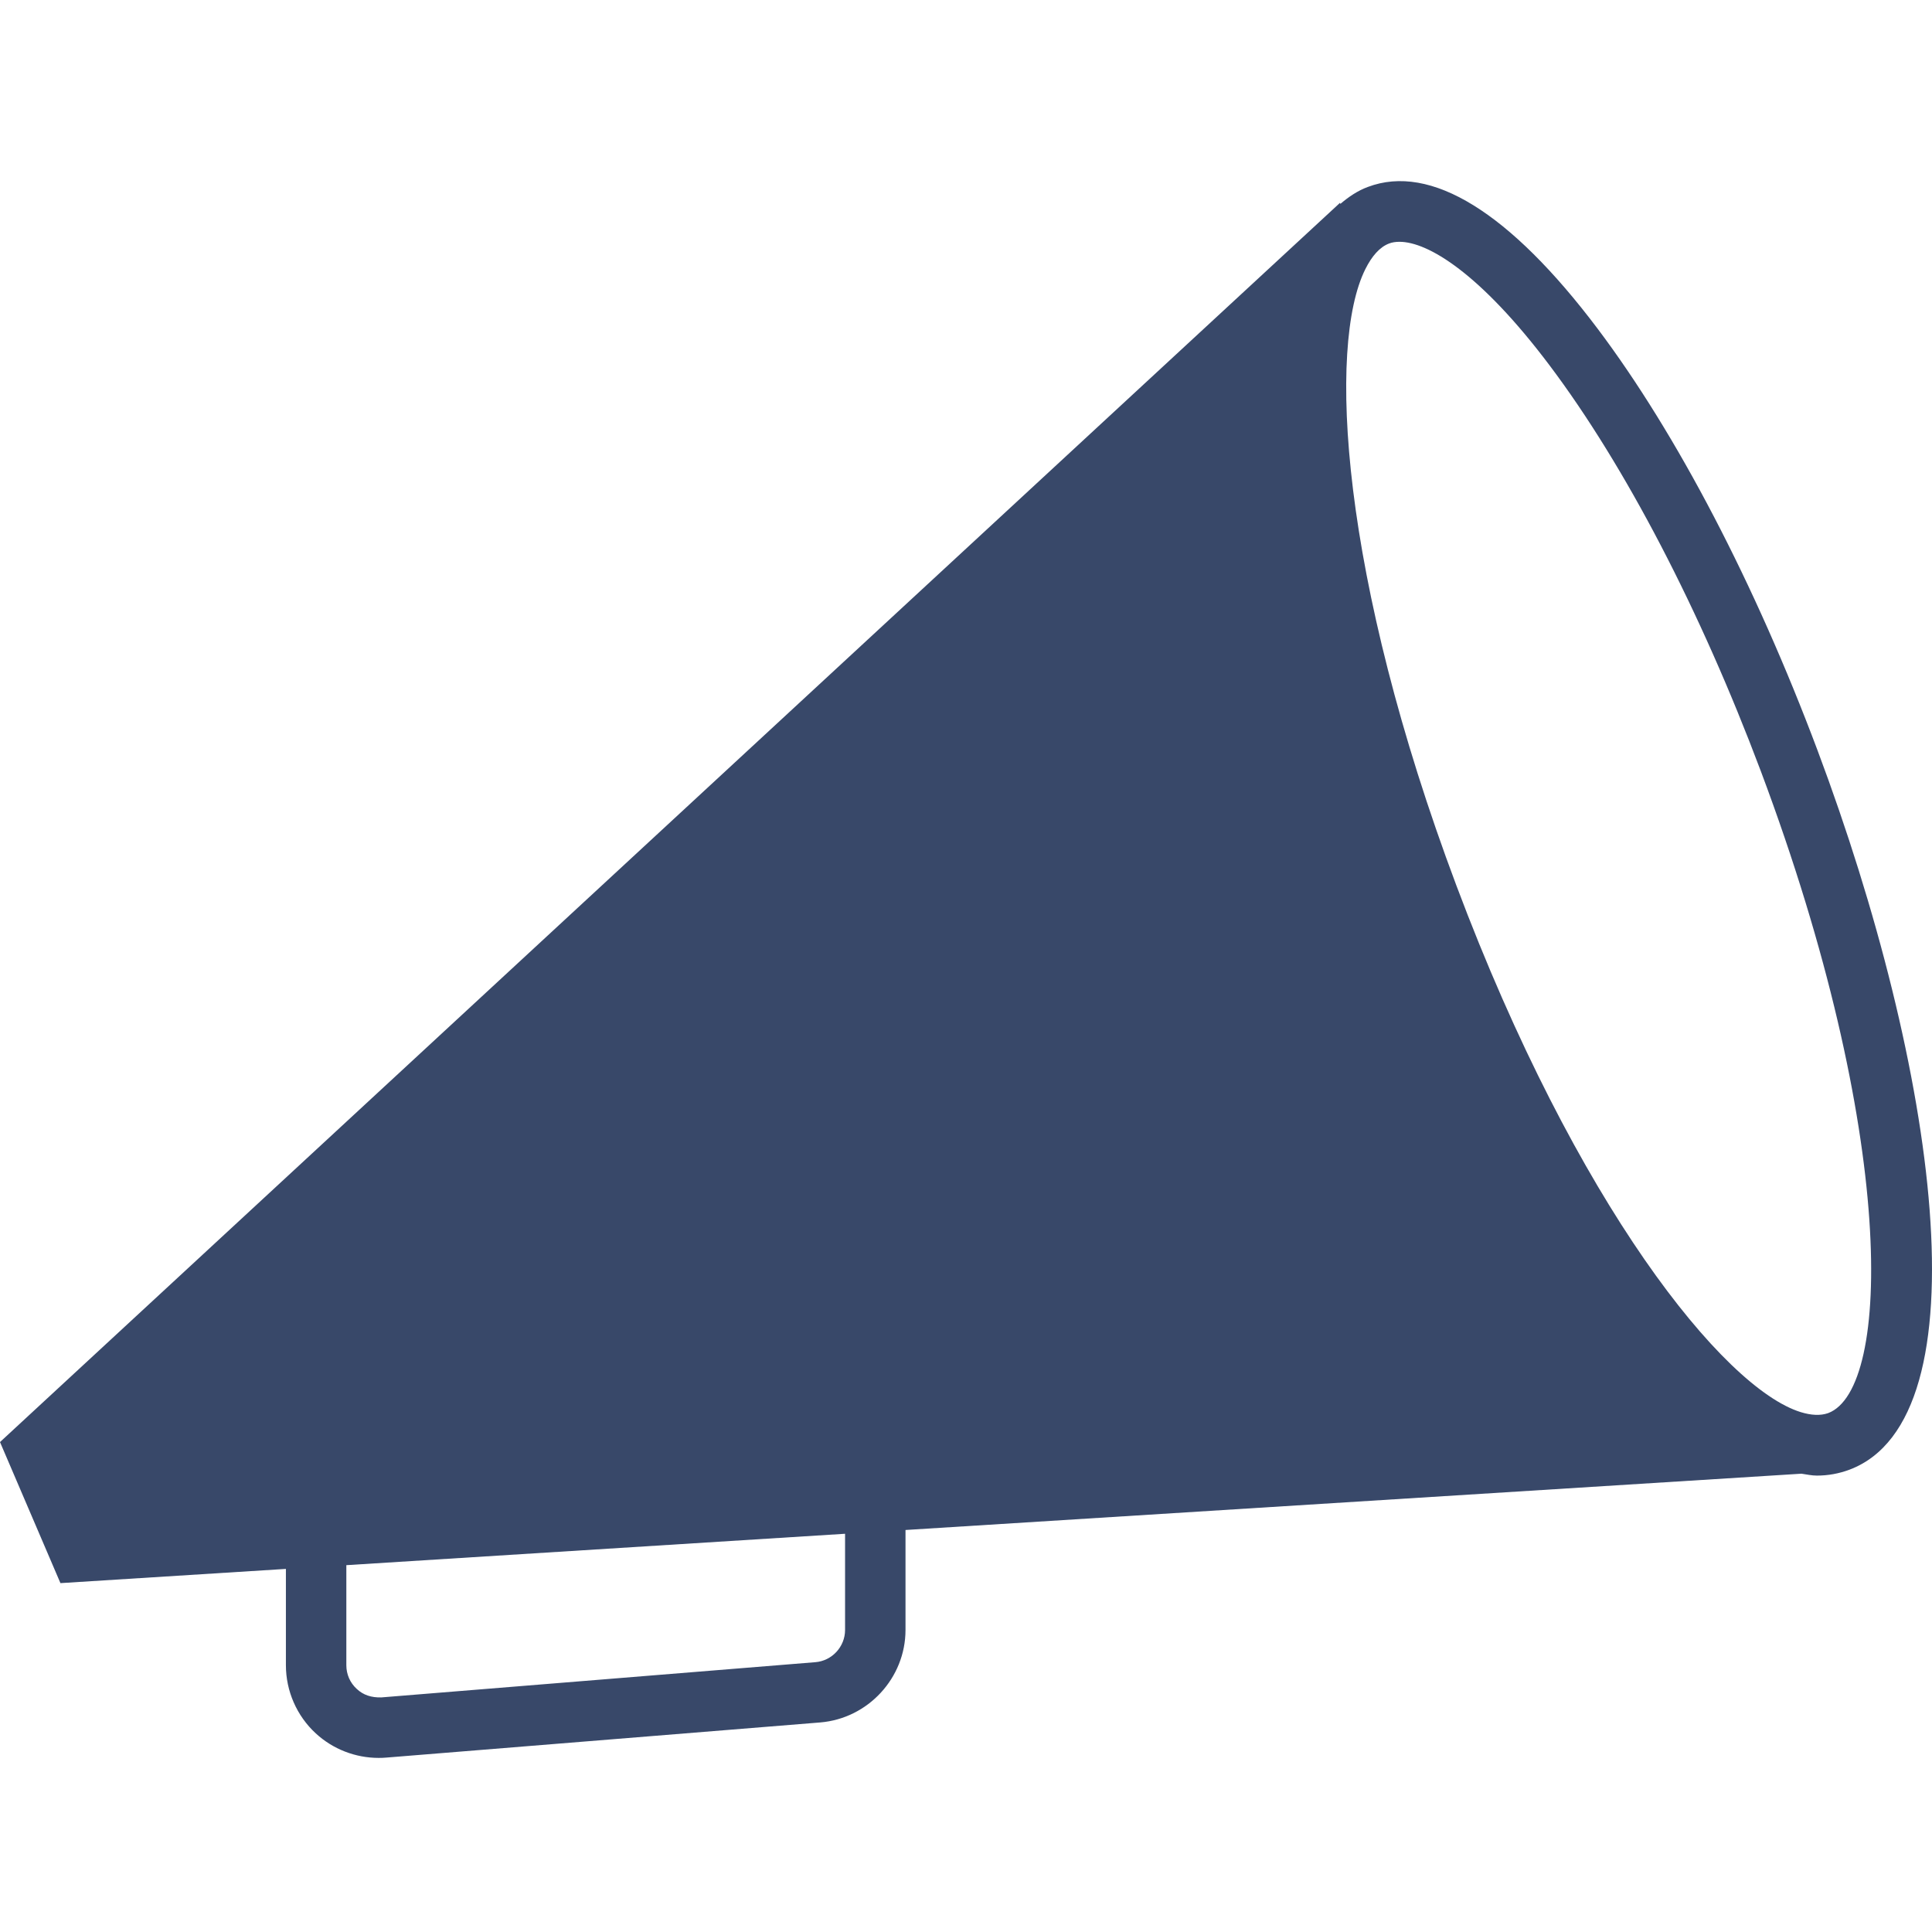 <?xml version="1.0" encoding="UTF-8"?>
<svg width="64px" height="64px" viewBox="0 0 64 64" version="1.1" xmlns="http://www.w3.org/2000/svg" xmlns:xlink="http://www.w3.org/1999/xlink">
    <g id="Artboard" stroke="none" stroke-width="1" fill="none" fill-rule="evenodd">
        <path d="M27.994,53.995 C27.994,54.549 27.561,55.018 27.01,55.062 L12.631,56.229 C12.304,56.237 12.036,56.153 11.817,55.947 C11.595,55.744 11.473,55.463 11.473,55.163 L11.473,51.848 L27.994,50.808 L27.994,53.995 Z M59.65,46.778 C57.089,45.982 52.211,39.898 48.244,29.332 C44.402,19.094 43.967,11.442 45.228,8.917 C45.444,8.483 45.706,8.183 46.014,8.067 C46.114,8.028 46.23,8.01 46.36,8.01 C47.3,8.01 49.032,9.05 51.324,12.093 C53.837,15.431 56.323,20.209 58.329,25.544 C62.834,37.549 62.664,46.022 60.56,46.811 C60.305,46.901 59.998,46.885 59.65,46.778 Z M60.202,24.84 C58.133,19.33 55.548,14.375 52.923,10.888 C50.02,7.035 47.396,5.406 45.311,6.193 C44.97,6.319 44.675,6.521 44.402,6.754 L44.389,6.719 L0,47.77 L2.002,52.443 L9.471,51.972 L9.471,55.163 C9.471,56.017 9.83,56.84 10.46,57.42 C11.027,57.944 11.775,58.233 12.545,58.233 C12.627,58.233 12.709,58.23 12.79,58.223 L27.172,57.058 C28.756,56.927 29.996,55.582 29.996,53.995 L29.996,50.683 L59.676,48.818 C59.846,48.843 60.019,48.881 60.186,48.881 C60.556,48.881 60.915,48.816 61.264,48.686 C65.803,46.98 64.166,35.399 60.202,24.84 Z" id="Fill-1" fill="#384869"></path>
    </g>
</svg>